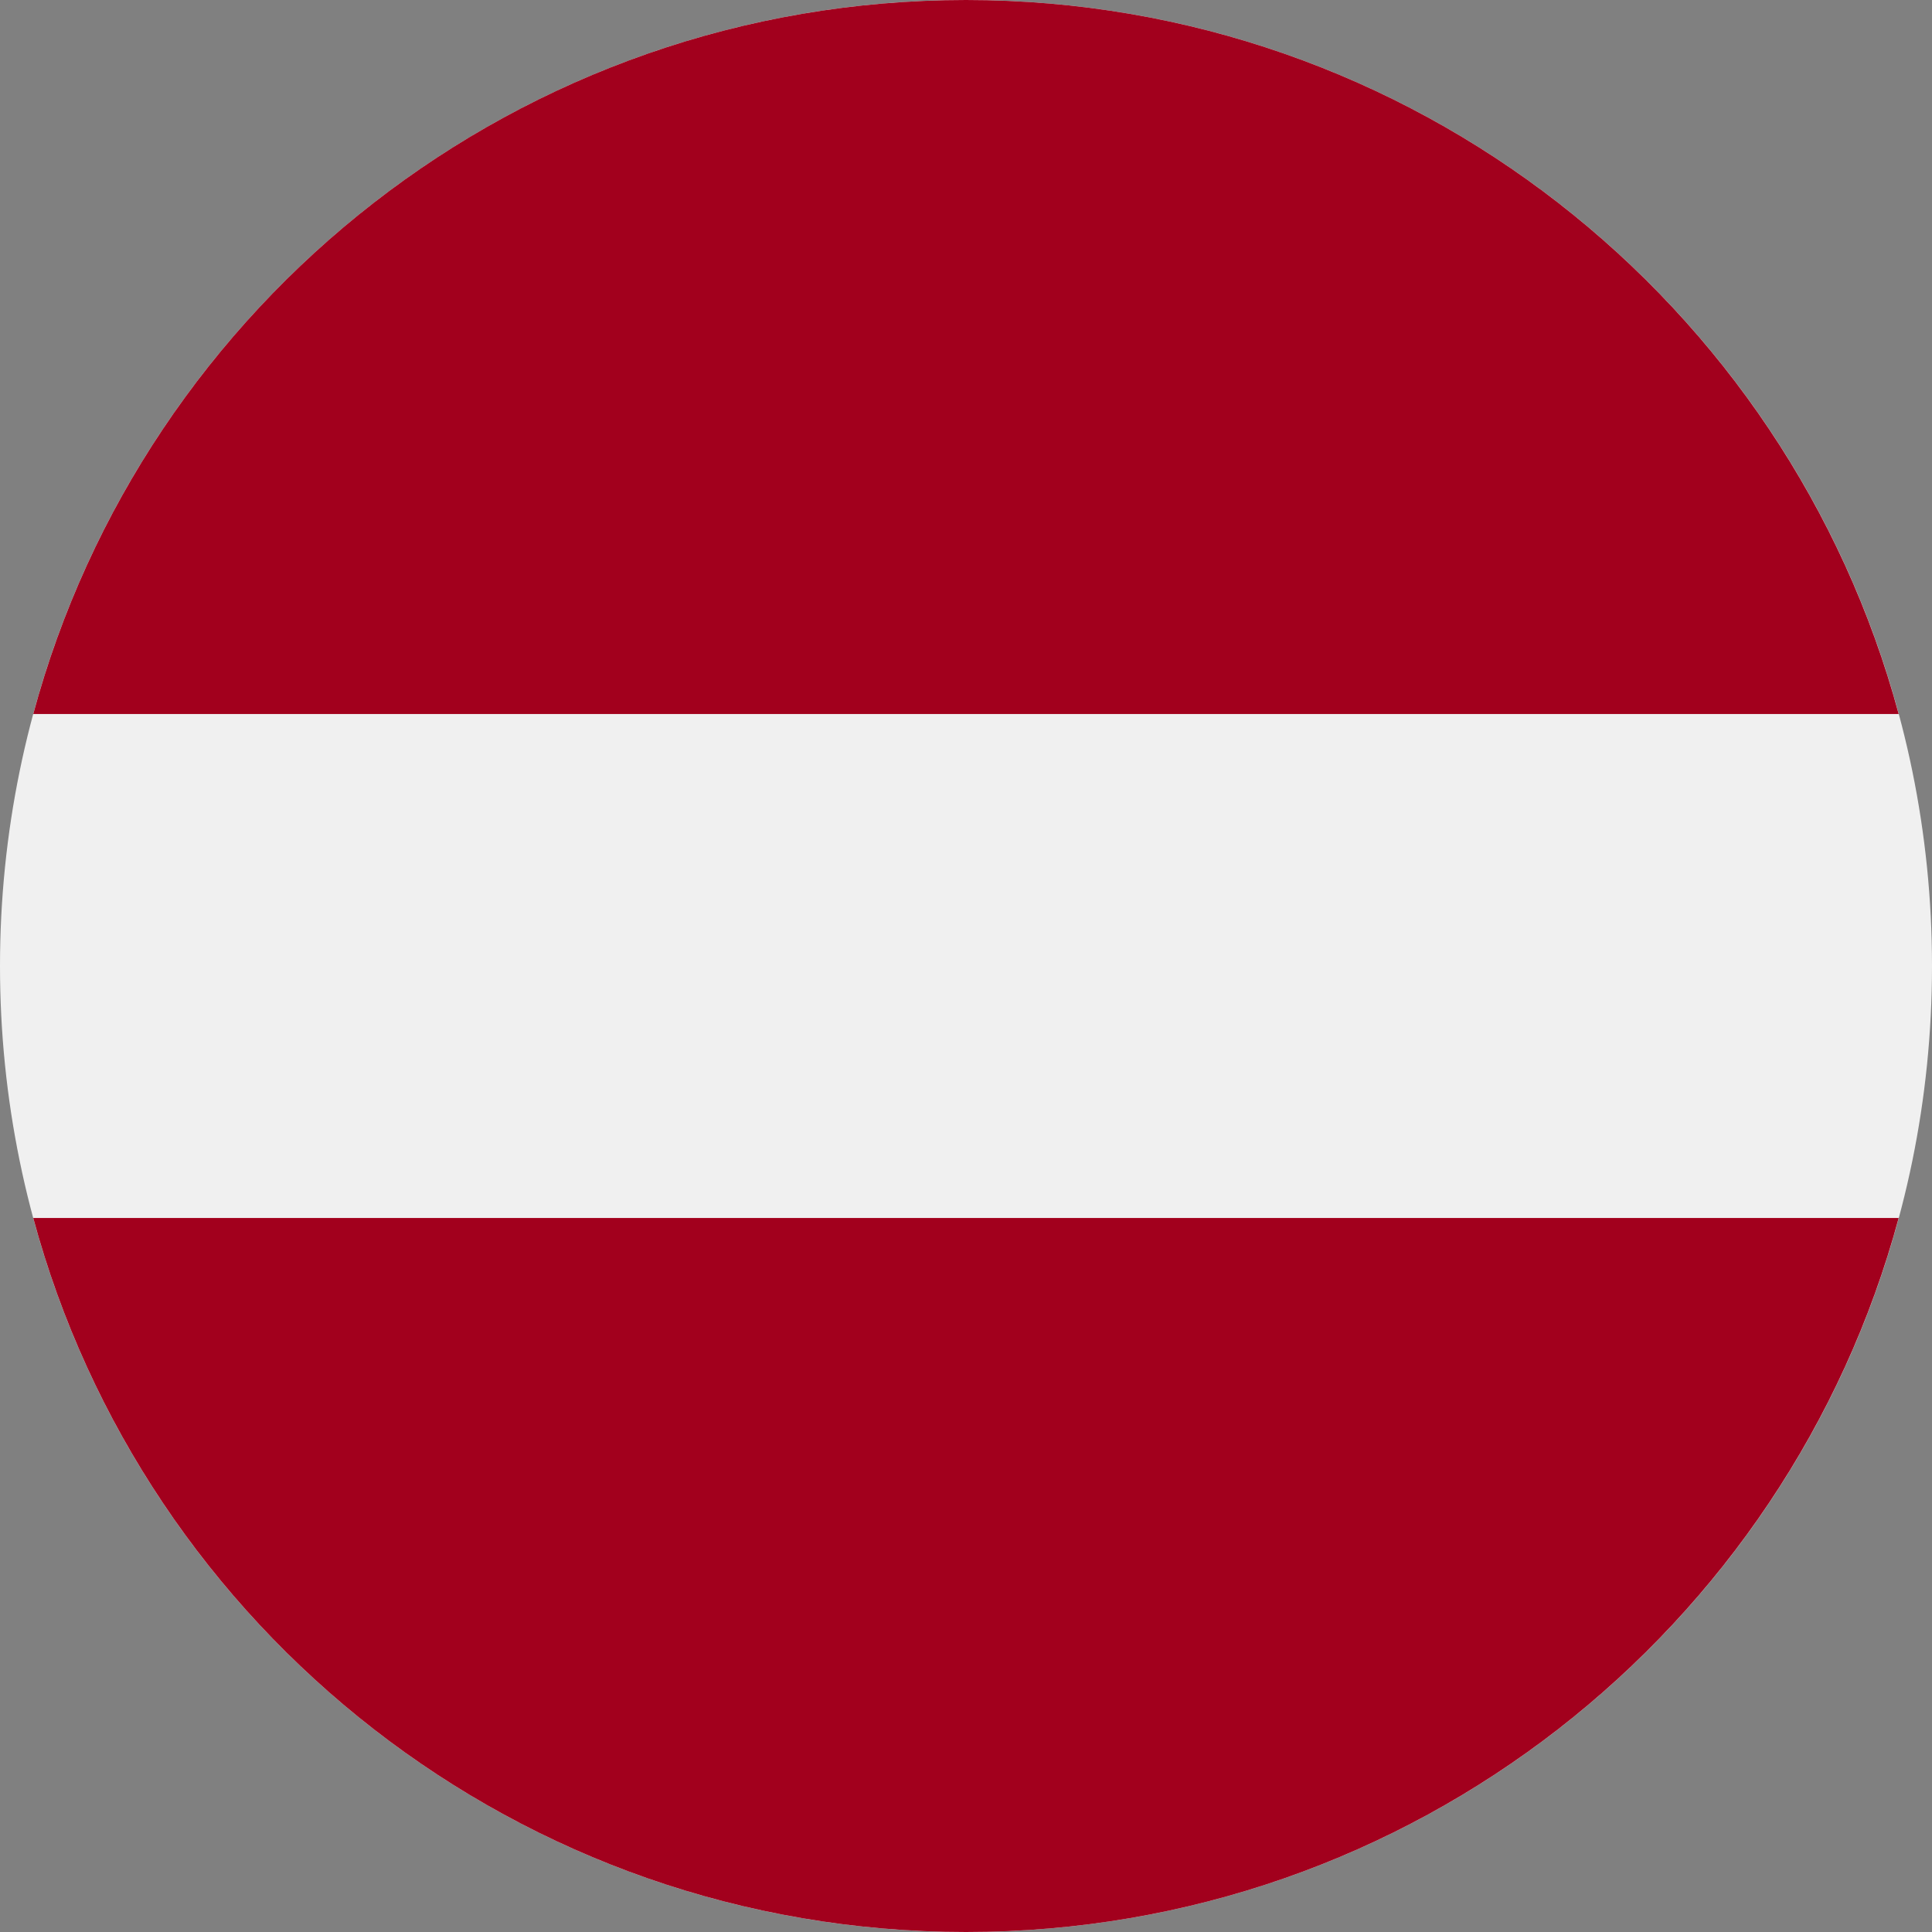 <svg width="24" height="24" viewBox="0 0 24 24" fill="none" xmlns="http://www.w3.org/2000/svg">
<rect x="0" y="0" width="24" height="24" fill="#808080" stroke="none"/>
<g clip-path="url(#clip0_1689_43434)">
<path d="M12 24C18.627 24 24 18.627 24 12C24 5.373 18.627 0 12 0C5.373 0 0 5.373 0 12C0 18.627 5.373 24 12 24Z" fill="#F0F0F0"/>
<path d="M12 0C6.455 0 1.79 3.76 0.413 8.87H23.586C22.209 3.76 17.544 0 12 0Z" fill="#A2001D"/>
<path d="M12 24C17.544 24 22.209 20.239 23.586 15.13H0.413C1.79 20.239 6.455 24 12 24Z" fill="#A2001D"/>
</g>
<defs>
<clipPath id="clip0_1689_43434">
<rect width="24" height="24" fill="white"/>
</clipPath>
</defs>
</svg>
